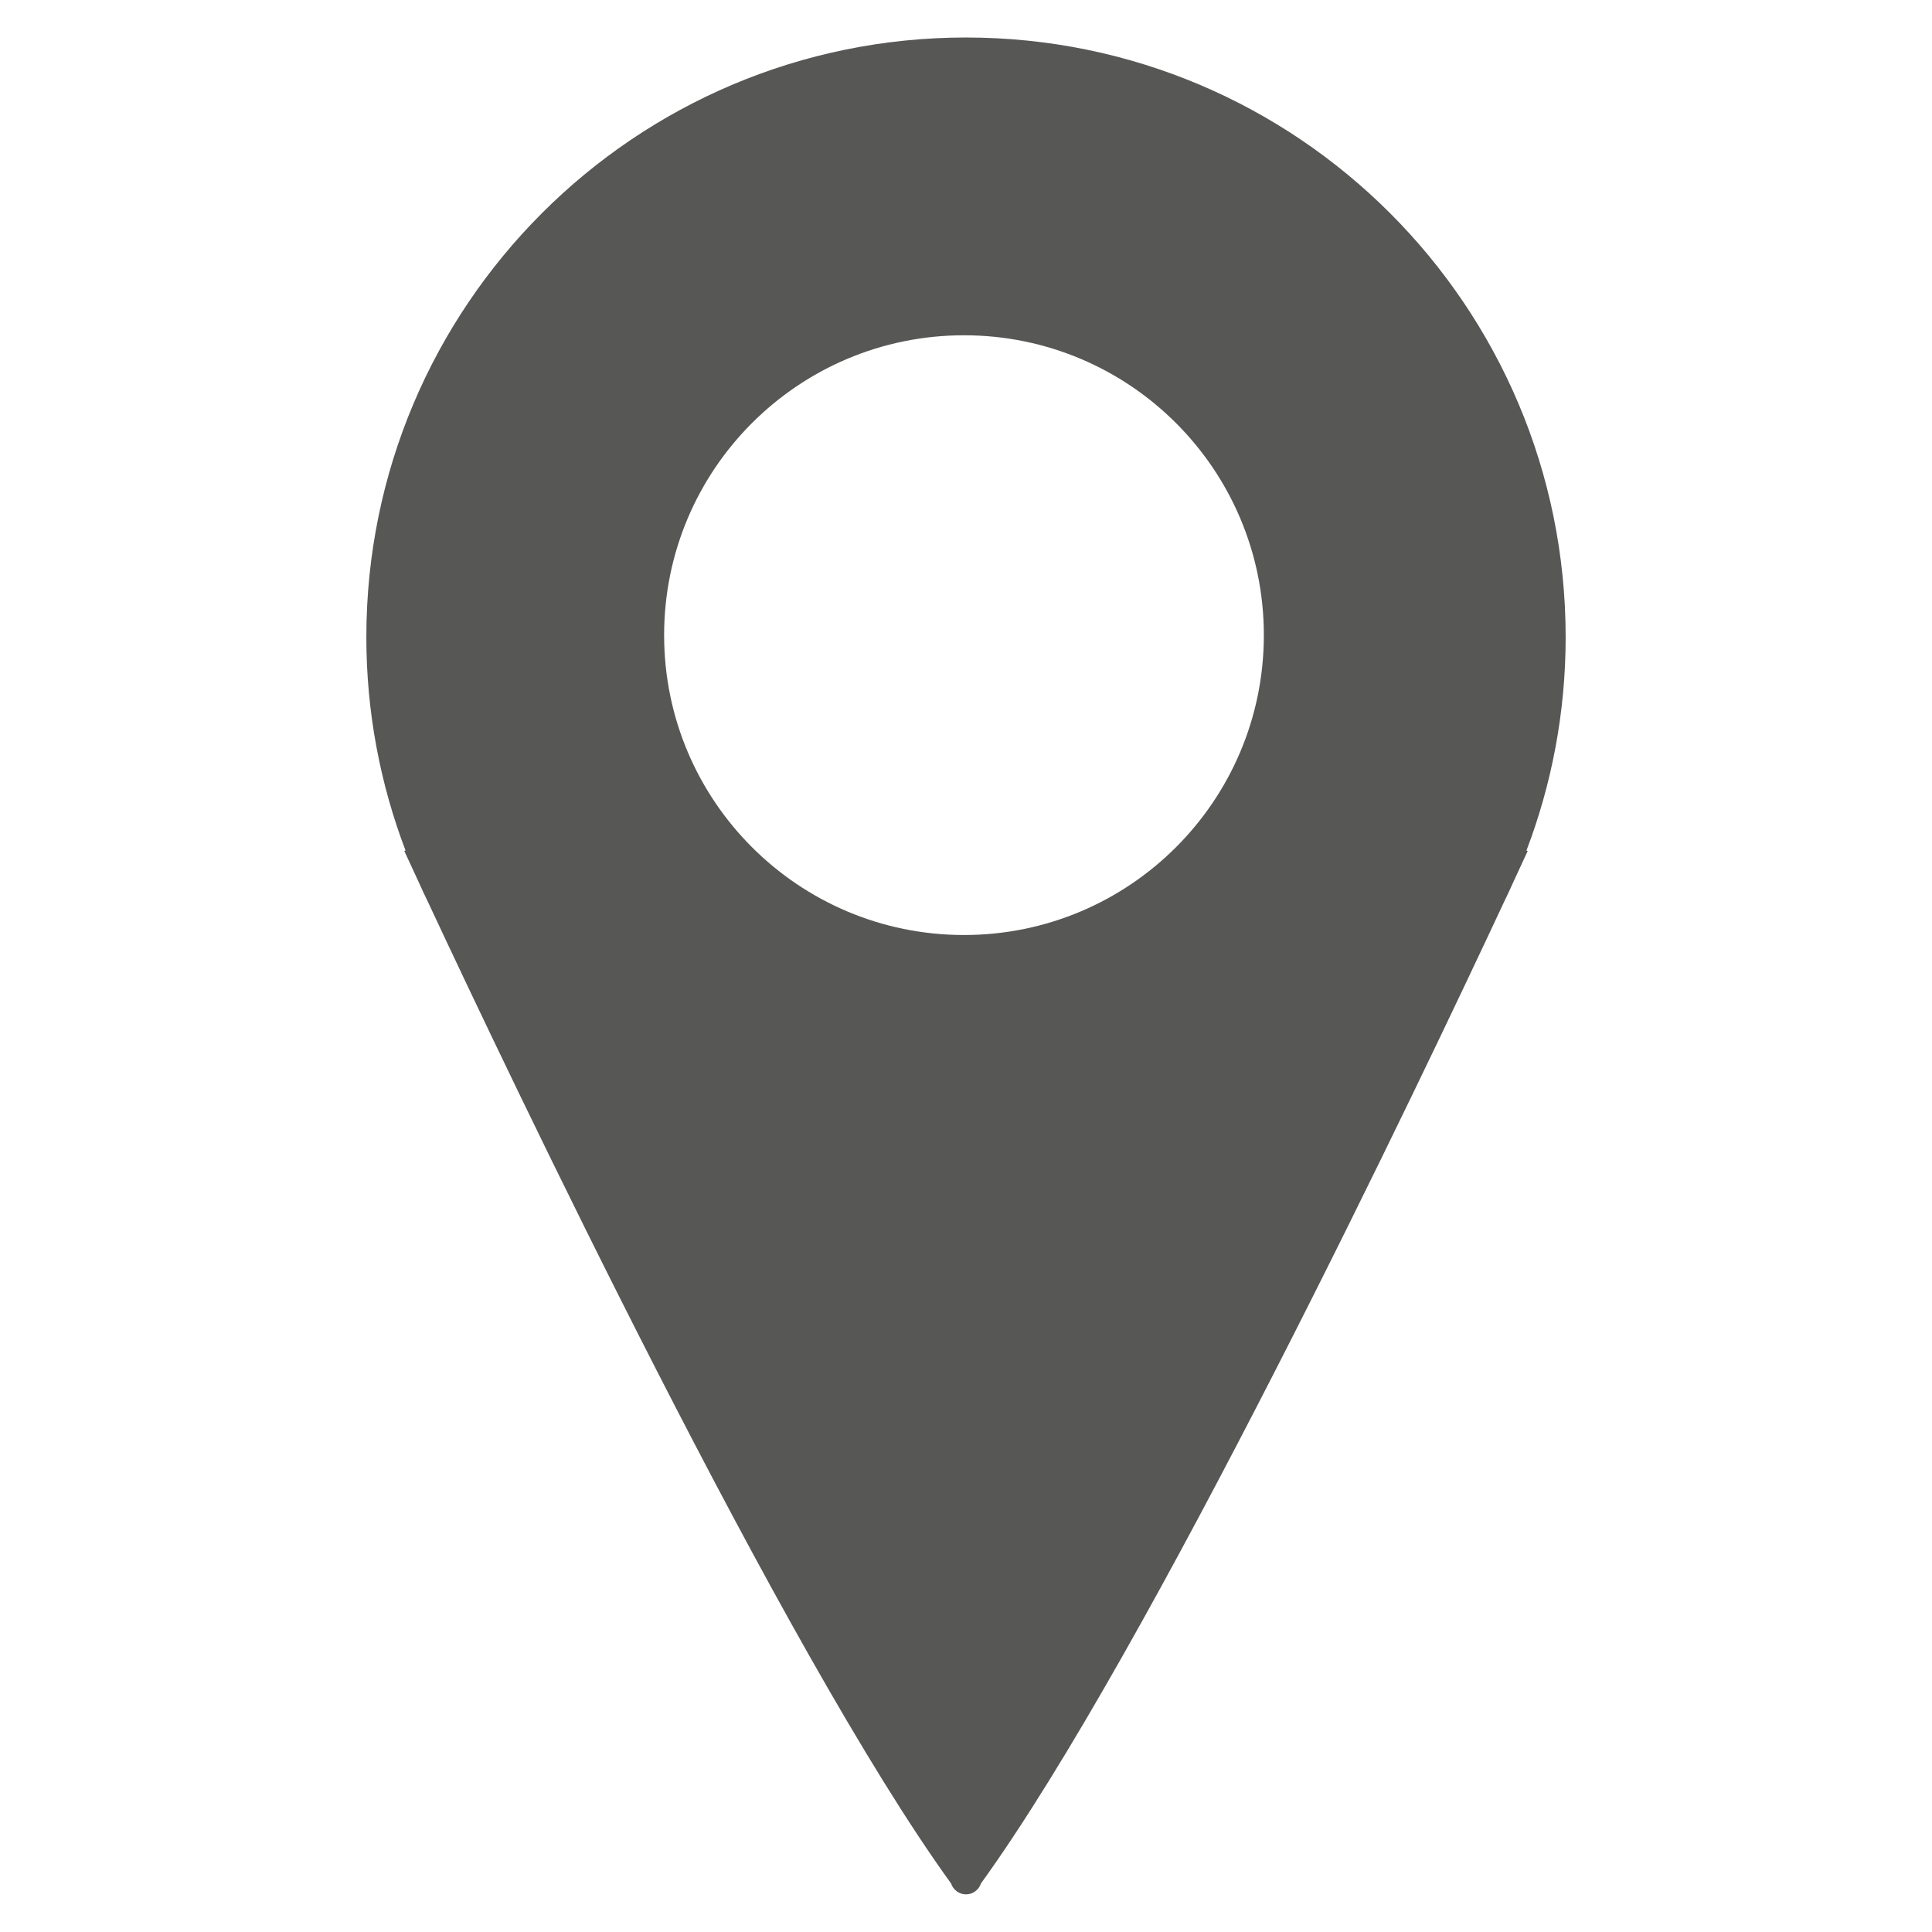 <?xml version="1.0" encoding="utf-8"?>
<!-- Generator: Adobe Illustrator 26.2.1, SVG Export Plug-In . SVG Version: 6.00 Build 0)  -->
<svg version="1.1" id="icons" xmlns="http://www.w3.org/2000/svg" xmlns:xlink="http://www.w3.org/1999/xlink" x="0px" y="0px"
	 viewBox="0 0 288 288" style="enable-background:new 0 0 288 288;" xml:space="preserve">
<style type="text/css">
	.st0{fill:#575756;}
	.st1{fill-rule:evenodd;clip-rule:evenodd;fill:#575756;}
	.st2{opacity:0.2;}
	.st3{fill:#1D1D1B;}
	.st4{fill:#FFFFFF;}
	.st5{opacity:0.6;clip-path:url(#SVGID_00000128445568739788380370000008807907458389148061_);}
	.st6{fill:#E42222;}
</style>
<path class="st0" d="M233.39,94.98c0-49.37-40.02-89.39-89.39-89.39S54.61,45.61,54.61,94.98c0,11.2,2.08,21.92,5.84,31.8
	l-0.18,0.08c0,0,0.74,1.61,2.08,4.49c0.46,1.04,0.94,2.07,1.44,3.09c12.12,25.94,52.75,111.43,77.98,146.32
	c0.32,0.94,1.18,1.63,2.23,1.63s1.91-0.69,2.23-1.63c25.23-34.89,65.86-120.38,77.98-146.32c0.5-1.02,0.98-2.05,1.44-3.09
	c1.34-2.88,2.08-4.49,2.08-4.49l-0.18-0.08C231.31,116.9,233.39,106.19,233.39,94.98z M143.7,139.38c-24.68,0-44.7-20.01-44.7-44.7
	s20.01-44.7,44.7-44.7s44.7,20.01,44.7,44.7S168.39,139.38,143.7,139.38z"/>
</svg>
